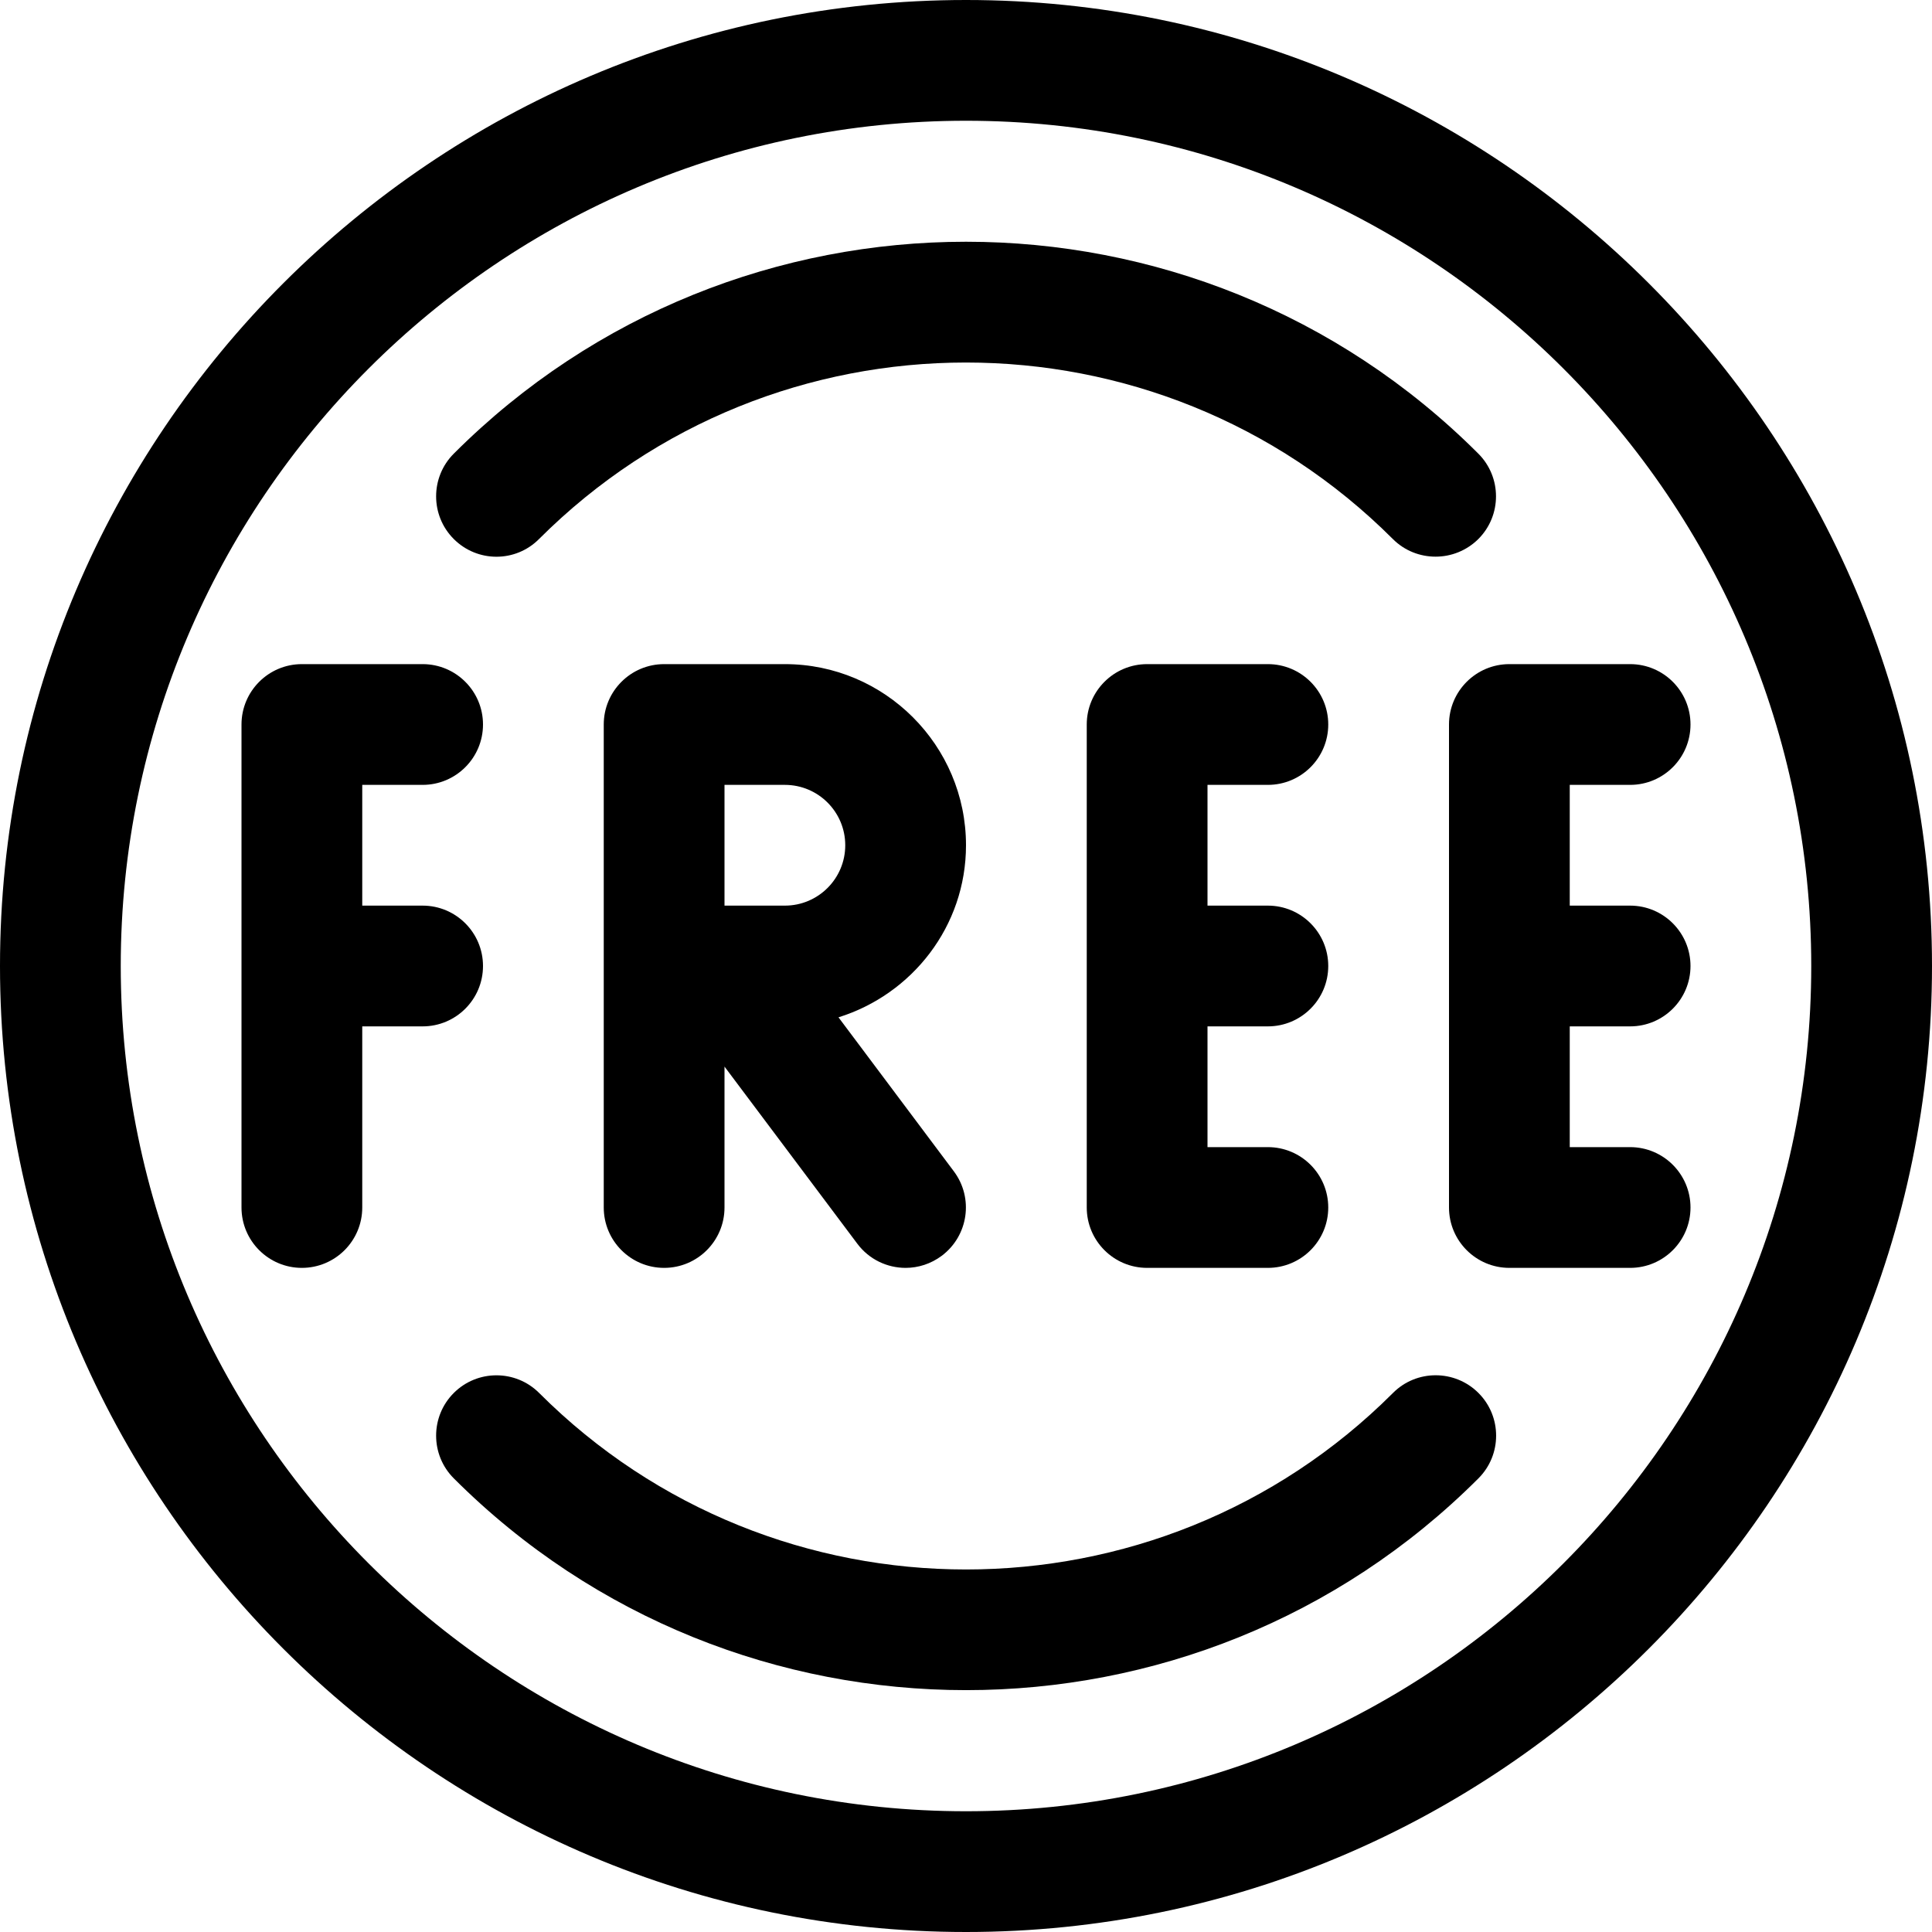 <?xml version="1.0" encoding="iso-8859-1"?>
<!-- Generator: Adobe Illustrator 19.0.0, SVG Export Plug-In . SVG Version: 6.00 Build 0)  -->
<svg version="1.1" id="Capa_1" xmlns="http://www.w3.org/2000/svg" xmlns:xlink="http://www.w3.org/1999/xlink" x="0px" y="0px"
	 viewBox="0 0 512 512" style="enable-background:new 0 0 512 512;" xml:space="preserve">
<g>
	<g>
		<path d="M112,240H96v-32h16c8.832,0,16-7.168,16-16c0-8.832-7.168-16-16-16H80c-8.832,0-16,7.168-16,16v128
			c0,8.832,7.168,16,16,16c8.832,0,16-7.168,16-16v-48h16c8.832,0,16-7.168,16-16C128,247.168,120.832,240,112,240z"/>
	</g>
</g>
<g>
	<g>
		<path d="M336,272c8.832,0,16-7.168,16-16c0-8.832-7.168-16-16-16h-16v-32h16c8.832,0,16-7.168,16-16c0-8.832-7.168-16-16-16h-32
			c-8.832,0-16,7.168-16,16v128c0,8.832,7.168,16,16,16h32c8.832,0,16-7.168,16-16c0-8.832-7.168-16-16-16h-16v-32H336z"/>
	</g>
</g>
<g>
	<g>
		<path d="M432,272c8.832,0,16-7.168,16-16c0-8.832-7.168-16-16-16h-16v-32h16c8.832,0,16-7.168,16-16c0-8.832-7.168-16-16-16h-32
			c-8.832,0-16,7.168-16,16v128c0,8.832,7.168,16,16,16h32c8.832,0,16-7.168,16-16c0-8.832-7.168-16-16-16h-16v-32H432z"/>
	</g>
</g>
<g>
	<g>
		<path d="M222.208,269.6C241.696,263.52,256,245.504,256,224c0-26.464-21.536-48-48-48h-32c-8.832,0-16,7.168-16,16v128
			c0,8.832,7.168,16,16,16c8.832,0,16-7.168,16-16v-37.344l35.2,46.944c3.136,4.192,7.936,6.4,12.8,6.4
			c3.328,0,6.688-1.056,9.568-3.2c7.072-5.312,8.512-15.328,3.2-22.4L222.208,269.6z M208,240h-16v-32h16c8.832,0,16,7.168,16,16
			C224,232.832,216.832,240,208,240z"/>
	</g>
</g>
<g>
	<g>
		<path d="M256,0C114.848,0,0,114.848,0,256s114.848,256,256,256s256-114.848,256-256S397.152,0,256,0z M256,480
			C132.48,480,32,379.52,32,256S132.48,32,256,32s224,100.48,224,224S379.52,480,256,480z"/>
	</g>
</g>
<g>
	<g>
		<path d="M391.776,120.224c-74.88-74.88-196.672-74.88-271.52,0c-6.24,6.24-6.24,16.384,0,22.624c6.24,6.24,16.352,6.272,22.592,0
			c62.368-62.368,163.904-62.368,226.272,0c3.136,3.136,7.232,4.672,11.328,4.672s8.192-1.568,11.328-4.672
			C398.016,136.608,398.016,126.464,391.776,120.224z"/>
	</g>
</g>
<g>
	<g>
		<path d="M391.808,369.152c-6.24-6.24-16.416-6.272-22.656,0c-62.368,62.368-163.904,62.368-226.272,0
			c-6.24-6.24-16.384-6.24-22.624,0c-6.24,6.24-6.24,16.384,0,22.624c37.44,37.44,86.592,56.128,135.776,56.128
			c49.184,0,98.336-18.688,135.776-56.128C398.048,385.536,398.048,375.392,391.808,369.152z"/>
	</g>
</g>
<g>
</g>
<g>
</g>
<g>
</g>
<g>
</g>
<g>
</g>
<g>
</g>
<g>
</g>
<g>
</g>
<g>
</g>
<g>
</g>
<g>
</g>
<g>
</g>
<g>
</g>
<g>
</g>
<g>
</g>
</svg>
